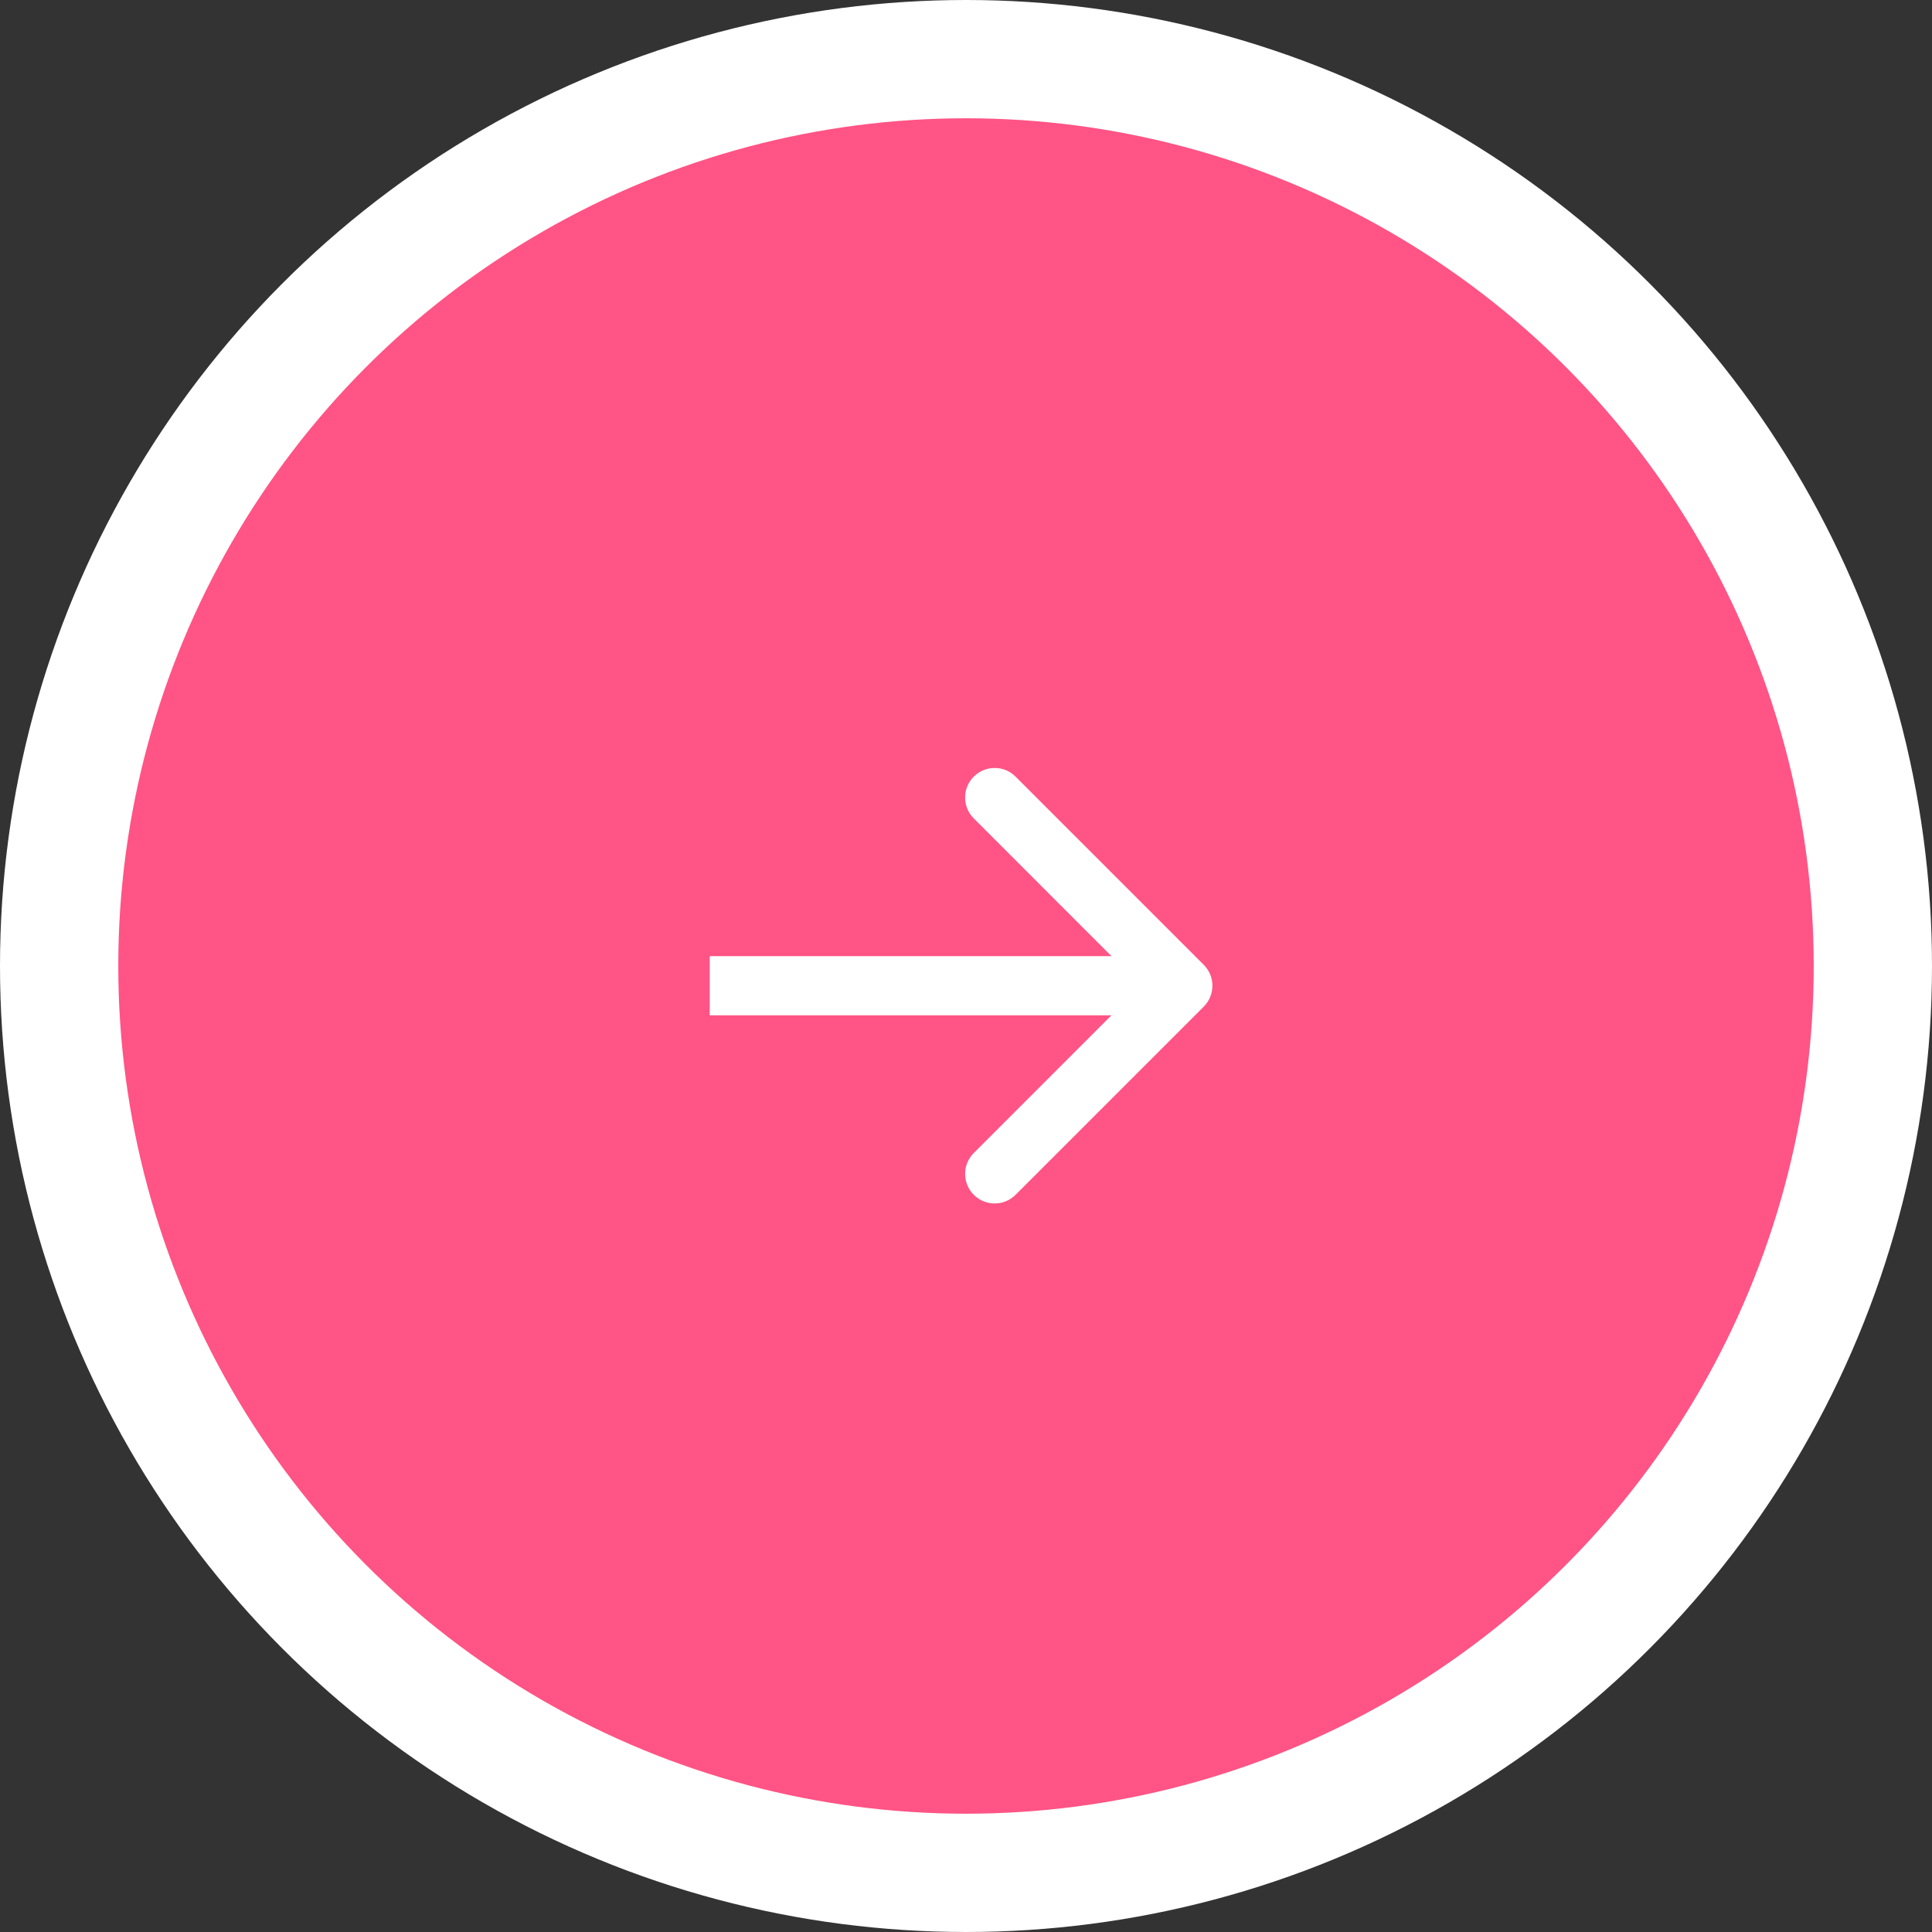 <svg width="49" height="49" viewBox="0 0 49 49" fill="none" xmlns="http://www.w3.org/2000/svg">
<rect x="0" y="0" width="49" height="49" fill="#333333" stroke="none"/>
<circle cx="24.5" cy="24.5" r="23" fill="#FF5485" stroke="white" stroke-width="3"/>
<path d="M30.53 25.53C30.823 25.237 30.823 24.763 30.53 24.47L25.757 19.697C25.465 19.404 24.99 19.404 24.697 19.697C24.404 19.99 24.404 20.465 24.697 20.757L28.939 25L24.697 29.243C24.404 29.535 24.404 30.01 24.697 30.303C24.99 30.596 25.465 30.596 25.757 30.303L30.53 25.53ZM18 25V25.75L30 25.75V25V24.25L18 24.25V25Z" fill="white"/>
</svg>
